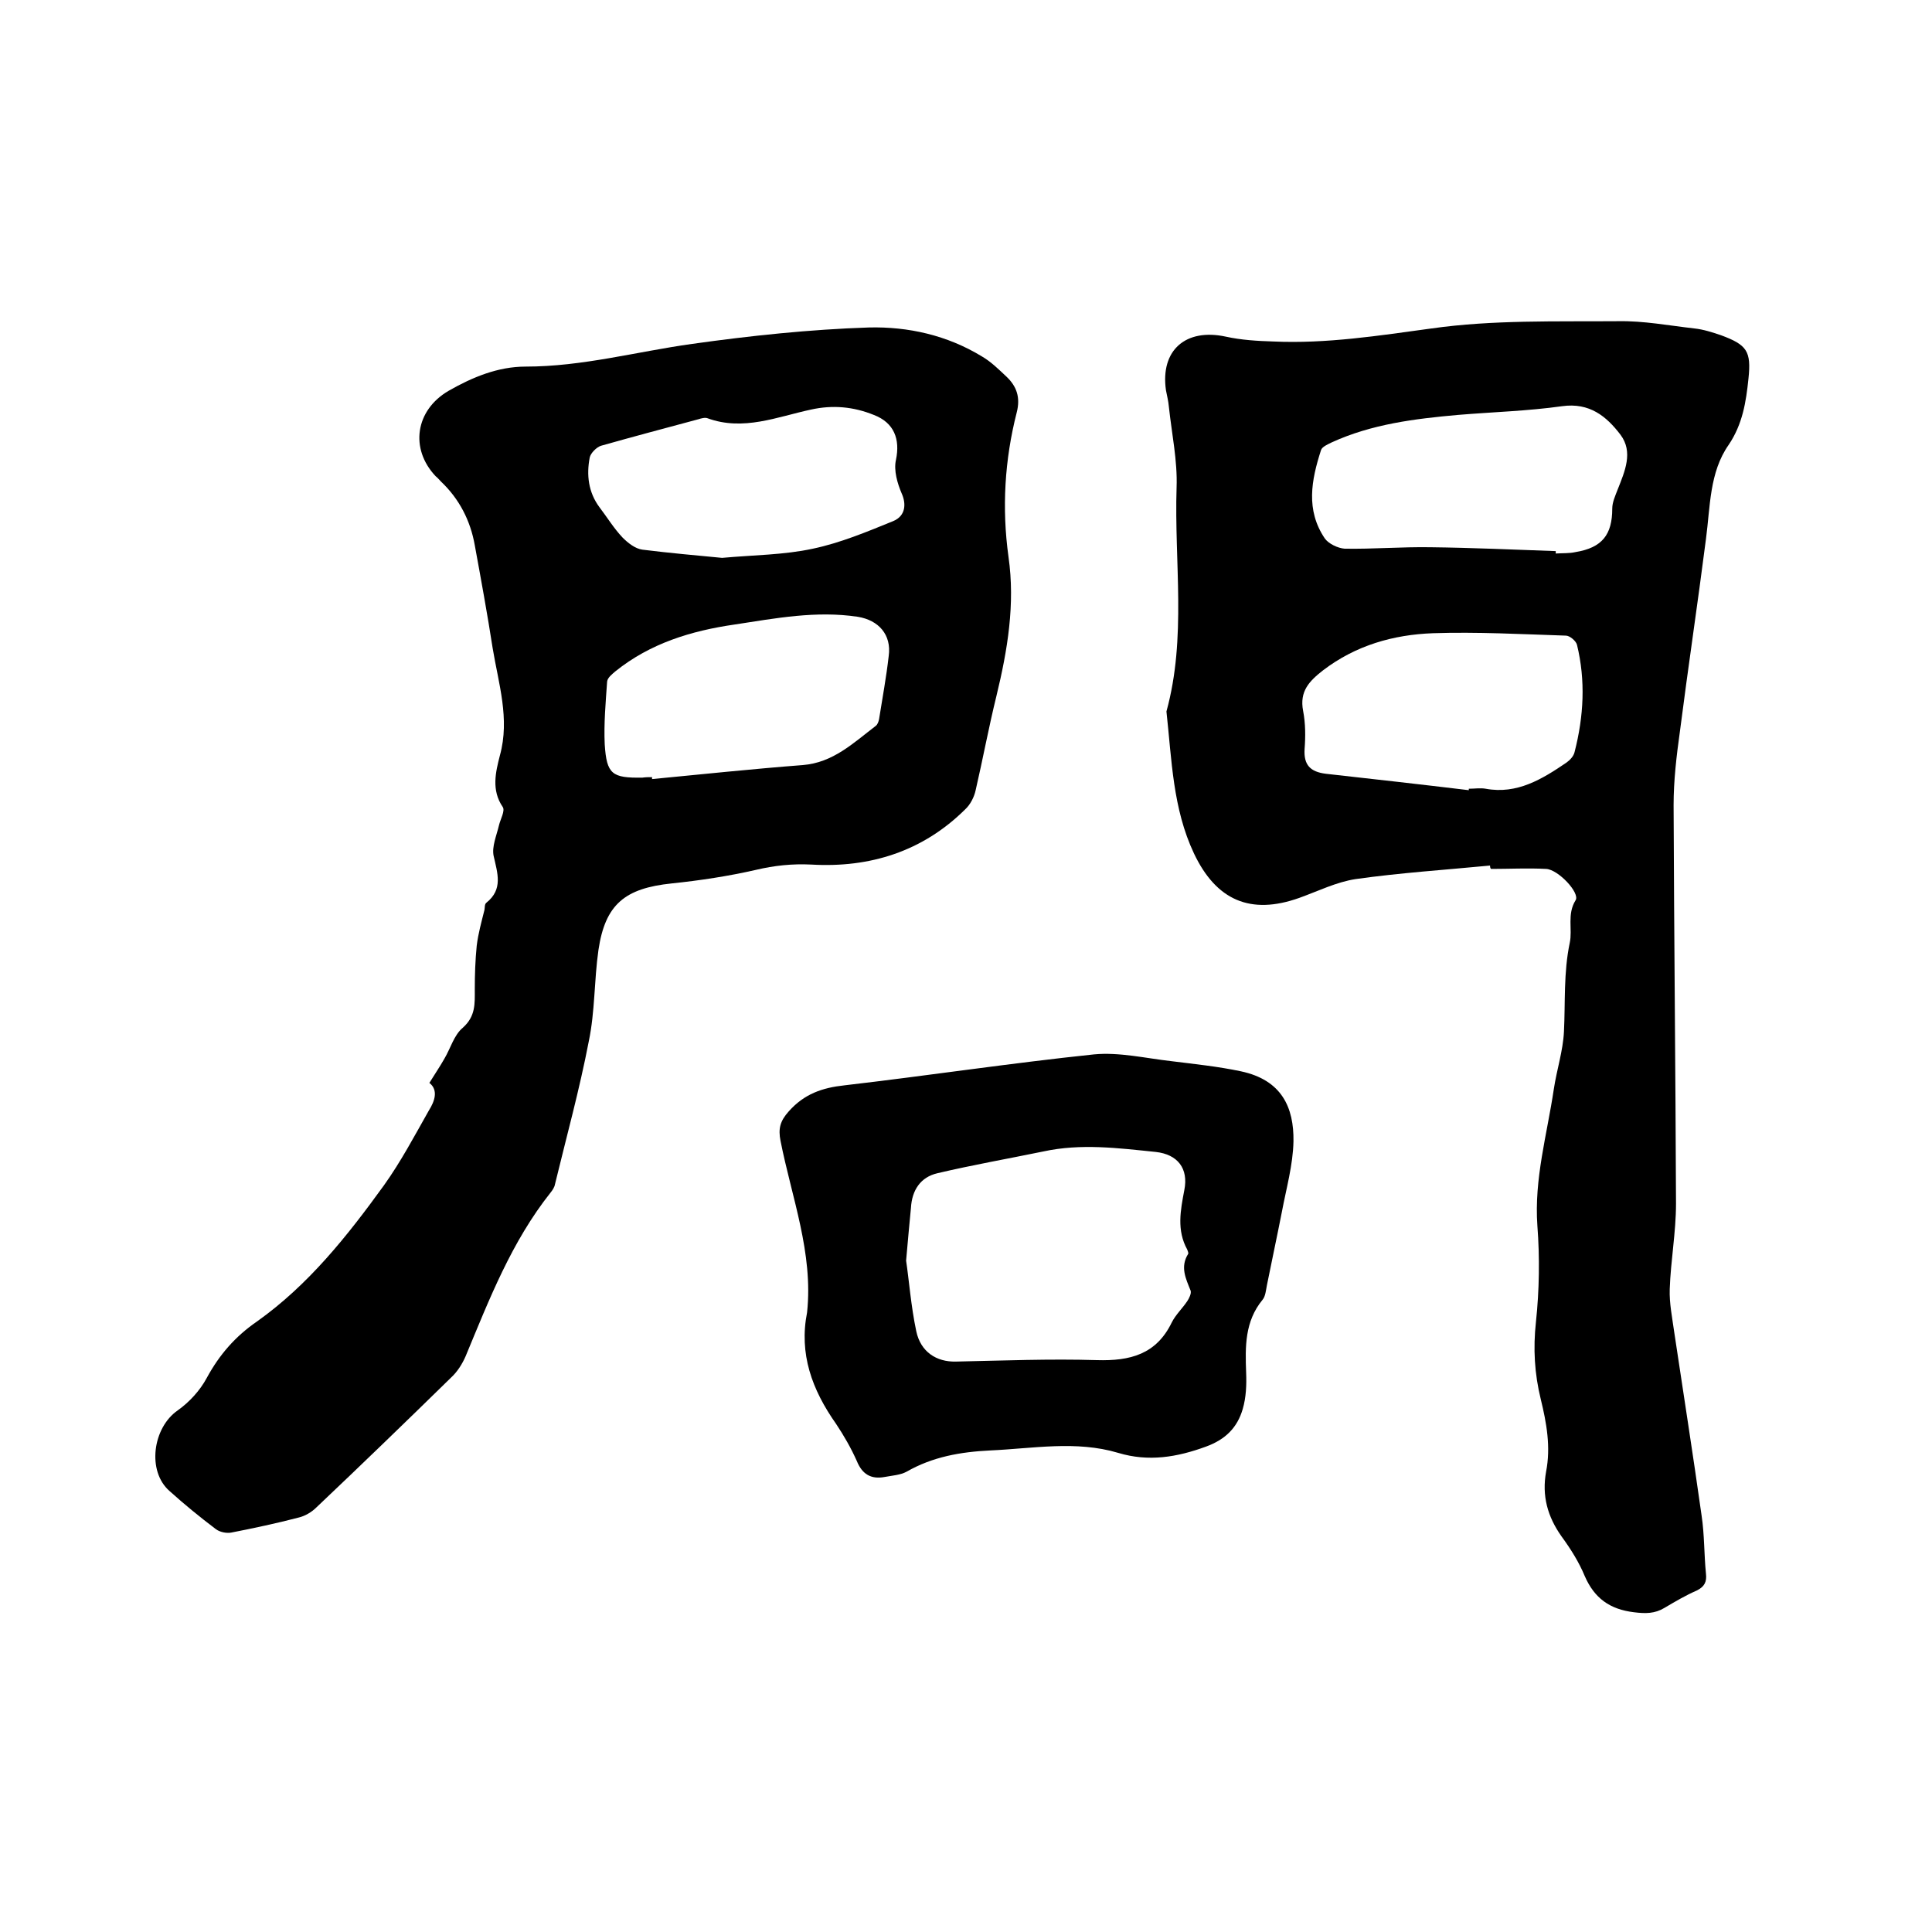 <svg enable-background="new 0 0 400 400" viewBox="0 0 400 400" xmlns="http://www.w3.org/2000/svg"><path d="m88.9 224.2c1.1-1.8 2.2-3.4 3.1-5 1.3-2.2 2-4.9 3.8-6.4 2.7-2.4 2.5-5 2.5-8s.1-6 .4-9c.3-2.5 1-5 1.6-7.4.1-.5 0-1.2.4-1.5 3.5-2.8 2.3-6.1 1.5-9.7-.4-1.9.6-4.2 1.1-6.3.3-1.3 1.3-3 .8-3.8-2.4-3.5-1.5-7.2-.6-10.7 2.1-7.6-.3-14.9-1.5-22.2-1.1-7.1-2.4-14.2-3.7-21.3-.9-5.1-3.2-9.6-7-13.2-.4-.4-.7-.8-1.1-1.1-5.4-5.7-4.2-13.7 2.7-17.7 4.9-2.8 10.2-5 15.9-5 11.8 0 23-3.1 34.5-4.7 12.1-1.7 24.4-3 36.6-3.4 8.1-.2 16.2 1.6 23.4 6 1.9 1.1 3.5 2.7 5.1 4.2 2.1 2 2.9 4.3 2.1 7.4-2.5 9.8-3.1 19.8-1.7 29.9 1.4 9.8-.2 19.3-2.5 28.8-1.6 6.5-2.8 13-4.3 19.5-.3 1.4-1.1 3-2.2 4-8.8 8.7-19.7 12.1-31.8 11.4-4-.2-7.7.2-11.5 1.1-5.7 1.3-11.6 2.2-17.4 2.8-9.7 1-13.8 4.3-15.2 13.8-.9 6.3-.7 12.7-2 18.9-1.9 9.9-4.6 19.7-7 29.6-.1.6-.5 1.2-.9 1.7-8.1 10.2-12.7 22.1-17.6 33.9-.7 1.6-1.7 3.2-3 4.4-9.2 9-18.5 18-27.9 26.9-1 1-2.4 1.8-3.7 2.1-4.6 1.2-9.3 2.2-13.9 3.1-1 .2-2.4-.1-3.2-.7-3.3-2.5-6.5-5.1-9.6-7.9-4.7-4.1-3.5-13.1 1.7-16.7 2.4-1.7 4.6-4.1 6-6.7 2.6-4.8 5.9-8.6 10.4-11.7 10.7-7.6 18.7-17.7 26.3-28.2 3.5-4.9 6.3-10.2 9.3-15.5 1.2-1.9 2-4.2.1-5.7zm60.6-108.7c6.6-.6 12.8-.6 18.8-1.9 5.7-1.2 11.2-3.5 16.6-5.7 2.7-1.1 2.7-3.7 1.8-5.7-.9-2.1-1.7-4.8-1.2-7 .9-4.3-.4-7.7-4.6-9.3-4.2-1.7-8.5-2.1-13-1.1-7 1.5-14 4.5-21.4 1.8-.5-.2-1.3 0-1.9.2-6.7 1.8-13.5 3.6-20.2 5.5-.9.3-2.1 1.5-2.3 2.4-.7 3.6-.3 7.2 2 10.3 1.6 2.1 3 4.4 4.8 6.3 1.1 1.1 2.6 2.3 4.1 2.5 5.6.7 11.3 1.2 16.5 1.7zm-14.5 45.4v.4c10.4-1 20.8-2.1 31.2-2.9 6.3-.5 10.5-4.6 15.1-8.1.4-.3.6-.9.7-1.4.7-4.4 1.5-8.7 2-13.1.6-4.4-2.1-7.4-6.4-8.1-8.6-1.3-17 .3-25.5 1.6-9 1.3-17.5 3.9-24.7 9.7-.7.6-1.6 1.3-1.7 2.1-.3 4.3-.7 8.7-.5 13 .4 6.2 1.5 7 7.8 6.9.7-.1 1.3-.1 2-.1z"/><path d="m308.5 179.2c-9.3.9-18.6 1.5-27.8 2.8-4 .6-7.8 2.5-11.7 3.9-10.1 3.6-17.2.5-21.8-9.2-4.4-9.3-4.6-19.4-5.7-29.4 4.2-15.3 1.6-30.9 2.1-46.4.2-5.5-1-11.1-1.6-16.7-.1-1.2-.4-2.3-.6-3.4-1.2-8.3 4.1-12.9 12.4-11.1 3.2.7 6.5.9 9.8 1 11 .5 21.8-1.2 32.8-2.7 12.7-1.8 25.7-1.4 38.6-1.5 5.3-.1 10.5.9 15.8 1.5 1.9.2 3.7.8 5.5 1.4 5.4 2 6.3 3.3 5.7 9-.5 4.8-1.2 9.4-4.1 13.7-4 5.7-3.8 12.8-4.7 19.5-1.7 13.3-3.7 26.6-5.4 39.9-.7 5-1.3 10.1-1.3 15.2.1 27.5.4 55 .5 82.5 0 5.9-1.1 11.8-1.3 17.7-.1 2.9.5 5.8.9 8.7 1.9 12.7 3.9 25.4 5.7 38.2.6 4 .5 8 .9 12 .2 1.7-.3 2.7-1.9 3.5-2.3 1-4.5 2.3-6.7 3.6-2 1.2-3.9 1.2-6.3.9-5-.6-8.2-2.9-10.2-7.5-1.2-2.9-2.9-5.6-4.8-8.2-2.9-4.1-4.1-8.4-3.2-13.4 1-5.1.1-10.1-1.1-15-1.3-5.3-1.6-10.5-1-16 .7-6.6.8-13.3.3-19.9-.7-9.7 2-18.9 3.4-28.3.6-4 1.9-7.9 2.1-11.9.3-6.1-.1-12.2 1.2-18.4.6-2.8-.6-5.9 1.2-8.8 1-1.5-3.6-6.4-6.1-6.5-3.8-.2-7.6 0-11.4 0-.2-.2-.2-.5-.2-.7zm13.6-65.1v.5c1.4-.1 2.8 0 4.1-.3 5.5-.9 7.6-3.6 7.6-9 0-1.3.6-2.6 1.1-3.9 1.5-3.8 3.3-7.8.6-11.4-2.9-3.8-6.4-6.7-12.1-5.9-7.1 1-14.3 1.2-21.5 1.8-9 .8-17.9 1.9-26.2 5.7-.8.4-2 .9-2.2 1.6-2 6.2-3.2 12.4.8 18.3.8 1.1 2.7 2 4.1 2.1 5.9.1 11.8-.4 17.8-.3 8.6.1 17.3.5 25.9.8zm-18 49.5c0-.1 0-.2 0-.3 1.2 0 2.4-.2 3.5 0 6.5 1.2 11.7-2 16.7-5.4.7-.5 1.5-1.3 1.7-2.2 1.9-7.4 2.3-14.8.5-22.2-.2-.8-1.5-1.9-2.3-1.9-9.2-.3-18.4-.8-27.5-.5-8.2.3-16 2.5-22.8 7.7-2.8 2.2-4.9 4.3-4.1 8.4.5 2.6.5 5.3.3 7.9-.2 3.3 1.2 4.7 4.4 5.1 9.8 1.1 19.7 2.2 29.6 3.4z"/><path d="m167.1 271.7c1.3-12.3-3.2-23.8-5.5-35.5-.5-2.5-.1-4.1 1.7-6.1 3.2-3.6 6.9-4.9 11.6-5.4 17.2-2 34.4-4.6 51.6-6.4 5.2-.5 10.7.8 16 1.4 4.8.6 9.7 1.1 14.4 2.1 8.5 1.8 11 7.5 10.9 14.5-.1 4.9-1.5 9.8-2.4 14.6-1 5.1-2.1 10.2-3.1 15.2-.2 1-.3 2.3-.9 3-3.7 4.5-3.6 9.7-3.4 15.1.1 2.5 0 5.1-.7 7.5-1.1 3.8-3.5 6.3-7.6 7.8-6 2.2-11.9 3.2-18.2 1.3-8.7-2.6-17.6-.9-26.5-.5-6.1.3-11.9 1.3-17.3 4.4-1.3.7-3 .8-4.6 1.1-2.8.5-4.6-.6-5.7-3.3-1.2-2.7-2.7-5.3-4.3-7.7-5-7.1-7.7-14.5-6-23.1zm20.5-10.7c.6 4 1 9.4 2.1 14.6.9 4.3 4.2 6.4 8.2 6.3 9.7-.2 19.5-.6 29.2-.3 6.9.2 12.3-1.2 15.5-7.8.8-1.6 2.2-2.9 3.2-4.4.4-.6.9-1.6.7-2.2-1-2.5-2.2-4.9-.5-7.6.1-.2-.1-.6-.2-.9-2.2-4-1.4-8.1-.6-12.3.9-4.5-1.4-7.4-5.9-7.9-7.8-.8-15.5-1.8-23.3-.1-7.3 1.5-14.7 2.8-21.9 4.5-3.5.8-5.3 3.5-5.5 7.2-.3 3.1-.6 6.3-1 10.9z"/></svg>
